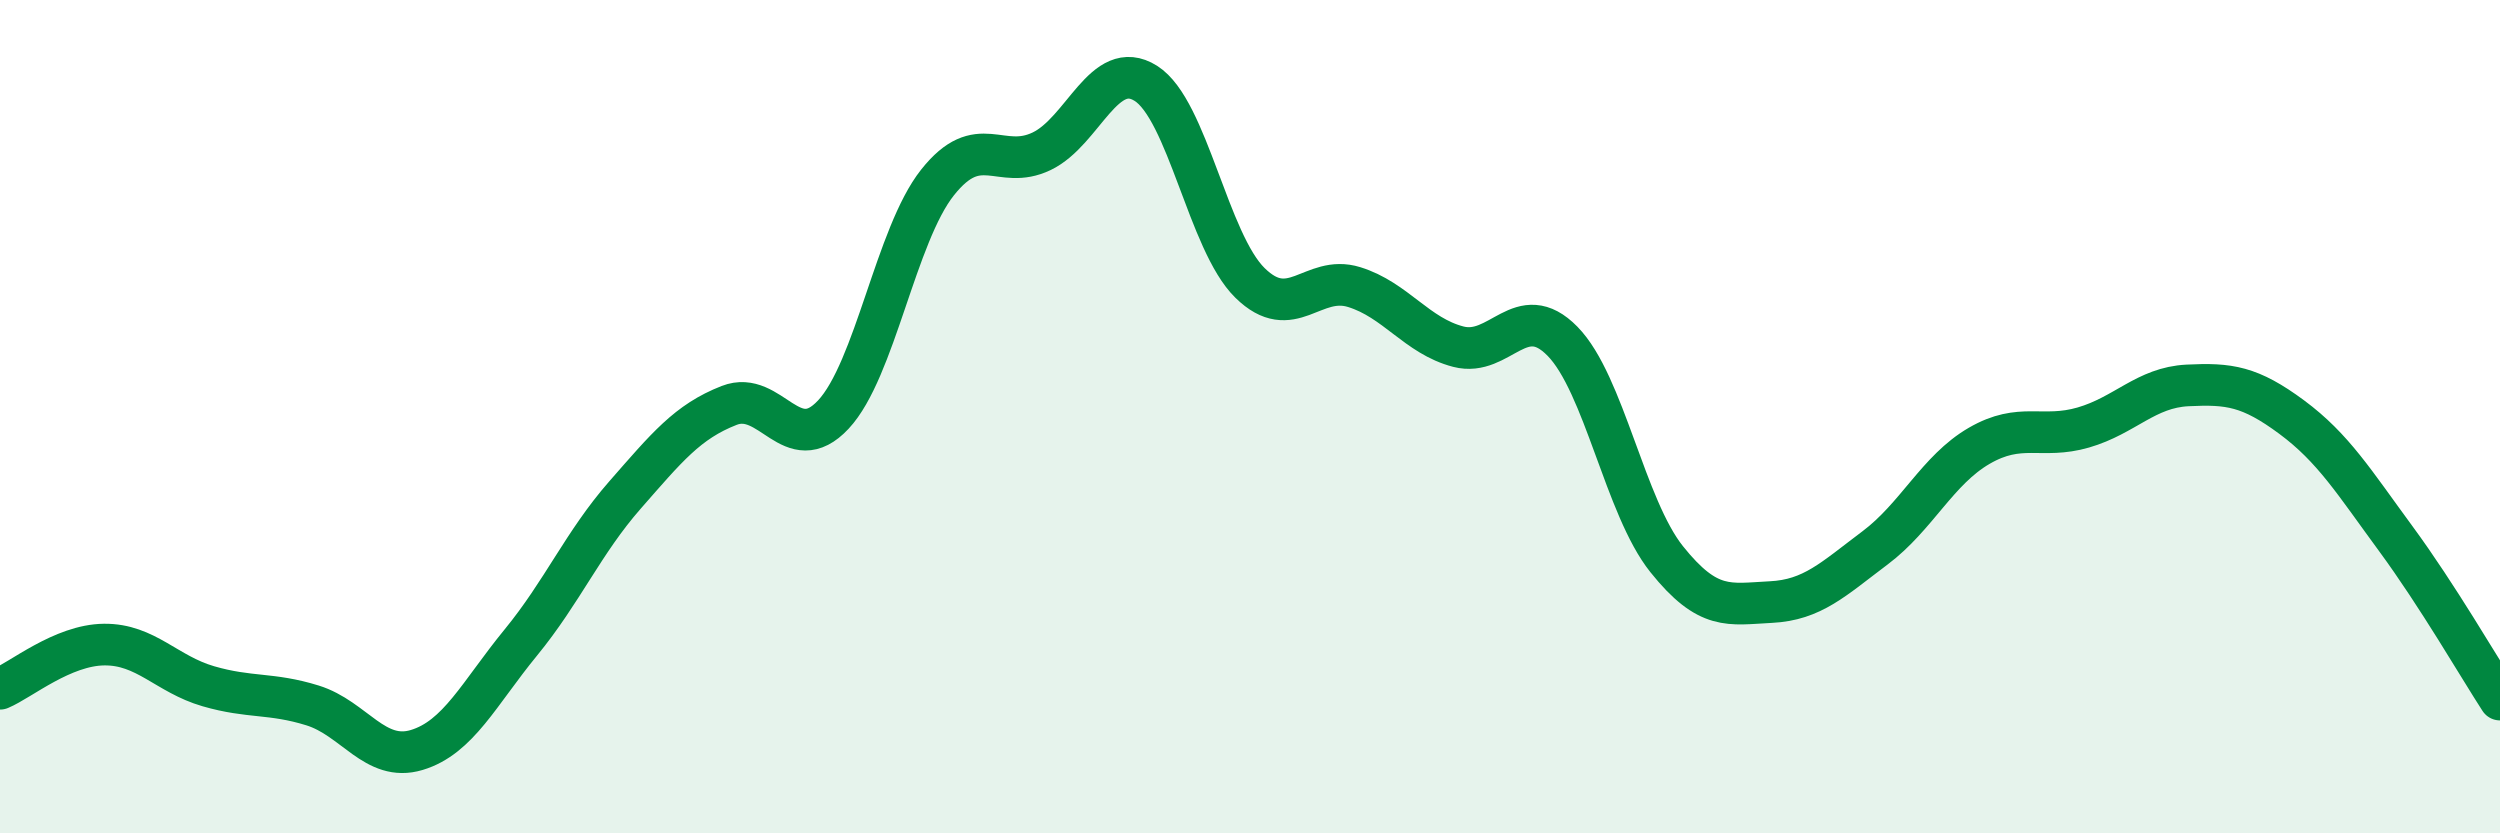 
    <svg width="60" height="20" viewBox="0 0 60 20" xmlns="http://www.w3.org/2000/svg">
      <path
        d="M 0,16.53 C 0.5,16.32 1.5,15.48 2.5,15.47 C 3.5,15.46 4,16.18 5,16.47 C 6,16.76 6.5,16.62 7.5,16.93 C 8.5,17.24 9,18.3 10,18 C 11,17.7 11.5,16.64 12.5,15.42 C 13.5,14.2 14,13.02 15,11.88 C 16,10.74 16.5,10.12 17.5,9.73 C 18.5,9.34 19,11.02 20,9.95 C 21,8.88 21.5,5.64 22.5,4.38 C 23.5,3.12 24,4.11 25,3.63 C 26,3.15 26.5,1.37 27.5,2 C 28.5,2.63 29,5.81 30,6.79 C 31,7.77 31.5,6.58 32.5,6.89 C 33.5,7.2 34,8.06 35,8.32 C 36,8.58 36.5,7.17 37.5,8.19 C 38.5,9.21 39,12.17 40,13.42 C 41,14.67 41.5,14.5 42.5,14.45 C 43.5,14.4 44,13.9 45,13.15 C 46,12.4 46.5,11.28 47.5,10.7 C 48.5,10.12 49,10.55 50,10.26 C 51,9.97 51.5,9.3 52.5,9.25 C 53.5,9.2 54,9.27 55,10.01 C 56,10.75 56.5,11.57 57.5,12.93 C 58.5,14.29 59.5,16.02 60,16.79L60 20L0 20Z"
        fill="#008740"
        opacity="0.1"
        stroke-linecap="round"
        stroke-linejoin="round"
      />
      <path
        d="M 0,16.53 C 0.5,16.32 1.5,15.48 2.5,15.47 C 3.5,15.46 4,16.18 5,16.47 C 6,16.76 6.5,16.62 7.5,16.93 C 8.5,17.24 9,18.3 10,18 C 11,17.7 11.5,16.64 12.5,15.42 C 13.5,14.2 14,13.02 15,11.88 C 16,10.74 16.5,10.12 17.5,9.73 C 18.5,9.34 19,11.02 20,9.95 C 21,8.88 21.5,5.64 22.5,4.38 C 23.5,3.12 24,4.11 25,3.63 C 26,3.15 26.5,1.37 27.5,2 C 28.5,2.63 29,5.81 30,6.79 C 31,7.77 31.5,6.58 32.5,6.89 C 33.5,7.2 34,8.06 35,8.32 C 36,8.58 36.5,7.17 37.5,8.19 C 38.5,9.21 39,12.17 40,13.42 C 41,14.67 41.5,14.5 42.5,14.45 C 43.5,14.4 44,13.9 45,13.15 C 46,12.4 46.5,11.28 47.5,10.7 C 48.5,10.12 49,10.55 50,10.26 C 51,9.97 51.5,9.3 52.5,9.25 C 53.5,9.2 54,9.27 55,10.01 C 56,10.75 56.5,11.57 57.5,12.93 C 58.5,14.29 59.5,16.02 60,16.79"
        stroke="#008740"
        stroke-width="1"
        fill="none"
        stroke-linecap="round"
        stroke-linejoin="round"
      />
    </svg>
  